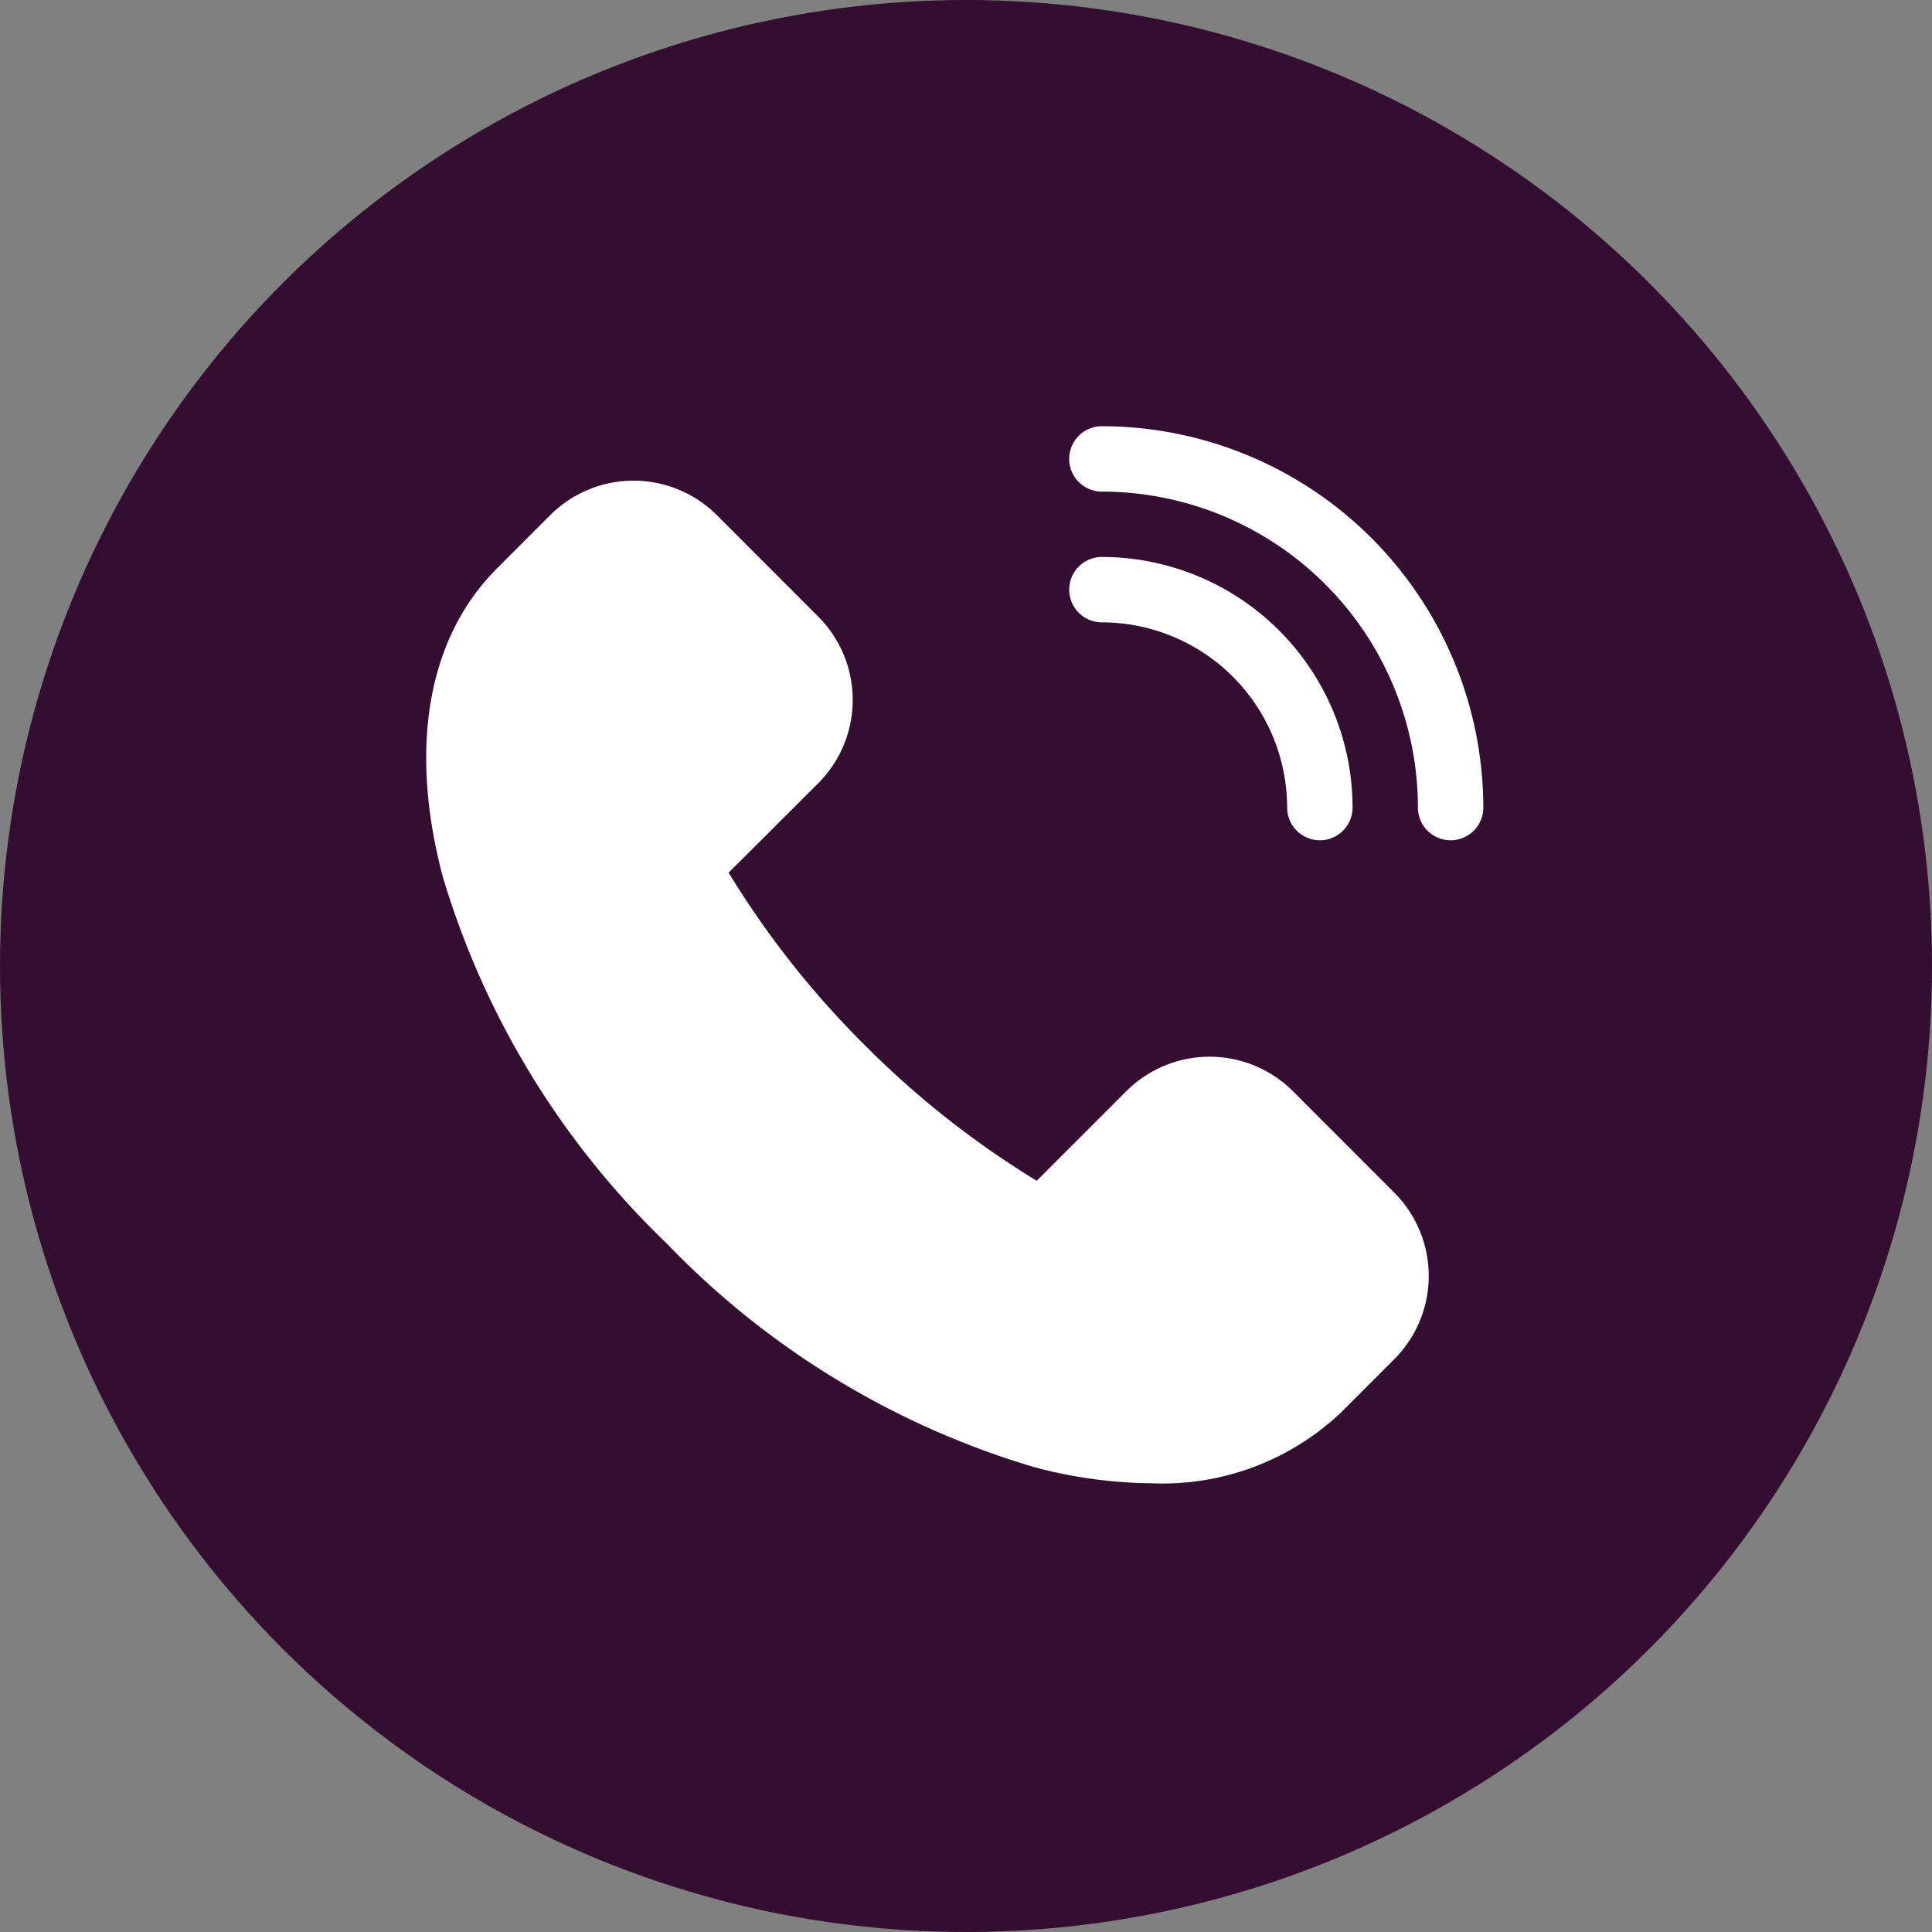 <svg xmlns="http://www.w3.org/2000/svg" xmlns:xlink="http://www.w3.org/1999/xlink" width="46" height="46" viewBox="0 0 46 46"><rect x="0" y="0" width="46" height="46" fill="#808080" stroke="none"/><defs><clipPath id="clip-path"><rect id="Rectangle_298" data-name="Rectangle 298" width="25.168" height="25.168" fill="#fff"></rect></clipPath></defs><g id="Group_9886" data-name="Group 9886" transform="translate(-992 -83)"><circle id="Ellipse_1255" data-name="Ellipse 1255" cx="23" cy="23" r="23" transform="translate(992 83)" fill="#340e30"></circle><g id="Group_1694" data-name="Group 1694" transform="translate(1002.148 93.148)"><g id="Group_1693" data-name="Group 1693" transform="translate(0 0)" clip-path="url(#clip-path)"><path id="Path_7953" data-name="Path 7953" d="M20.633,17.033a2.807,2.807,0,0,0-3.961,0l-2.136,2.136a21.7,21.7,0,0,1-4.1-3.236,21.7,21.7,0,0,1-3.236-4.1L9.337,9.7a2.807,2.807,0,0,0,0-3.961L6.917,3.317a2.808,2.808,0,0,0-3.961,0L1.684,4.59C.039,6.234-.42,8.837.391,11.918a20.044,20.044,0,0,0,5.327,8.735,20.045,20.045,0,0,0,8.735,5.327,11.1,11.1,0,0,0,2.817.391,6.182,6.182,0,0,0,4.51-1.684l1.272-1.273a2.807,2.807,0,0,0,0-3.96Z" transform="translate(0 -1.203)" fill="#fff"></path><path id="Path_7954" data-name="Path 7954" d="M30.284,0a.778.778,0,1,0,0,1.557A7.532,7.532,0,0,1,37.808,9.08a.778.778,0,1,0,1.557,0A9.091,9.091,0,0,0,30.284,0" transform="translate(-14.196 0)" fill="#fff"></path><path id="Path_7955" data-name="Path 7955" d="M34.695,11.967a.778.778,0,0,0,1.557,0A5.974,5.974,0,0,0,30.284,6a.778.778,0,1,0,0,1.557,4.415,4.415,0,0,1,4.41,4.41" transform="translate(-14.196 -2.887)" fill="#fff"></path></g></g></g></svg>